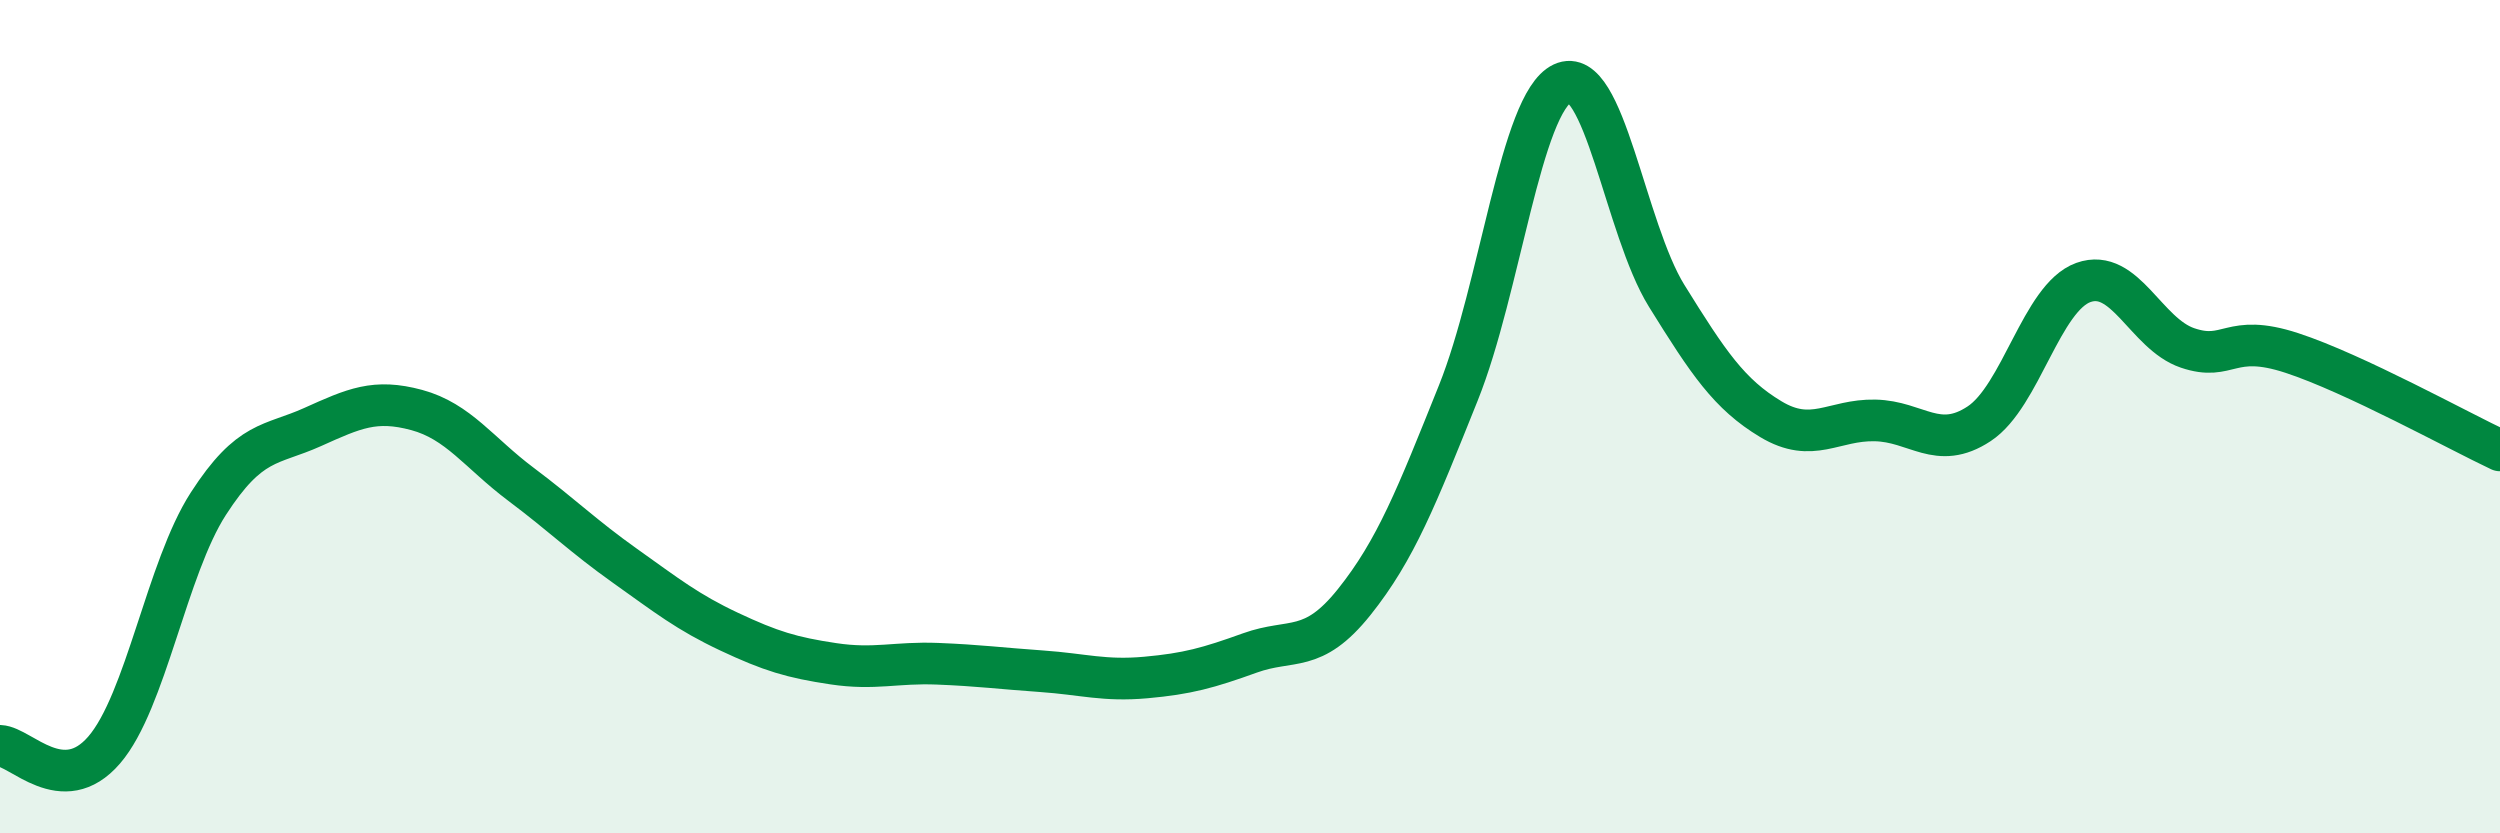 
    <svg width="60" height="20" viewBox="0 0 60 20" xmlns="http://www.w3.org/2000/svg">
      <path
        d="M 0,17.9 C 0.5,17.92 1.5,19.16 2.5,18 C 3.5,16.84 4,13.64 5,12.09 C 6,10.54 6.5,10.7 7.5,10.25 C 8.5,9.8 9,9.57 10,9.84 C 11,10.11 11.5,10.87 12.5,11.62 C 13.5,12.37 14,12.87 15,13.58 C 16,14.29 16.5,14.69 17.5,15.16 C 18.5,15.63 19,15.78 20,15.93 C 21,16.08 21.5,15.89 22.5,15.93 C 23.5,15.97 24,16.04 25,16.11 C 26,16.18 26.5,16.35 27.5,16.26 C 28.5,16.17 29,16.03 30,15.67 C 31,15.31 31.5,15.7 32.5,14.45 C 33.5,13.2 34,11.92 35,9.43 C 36,6.94 36.5,2.47 37.5,2 C 38.5,1.53 39,5.49 40,7.1 C 41,8.71 41.5,9.46 42.5,10.06 C 43.5,10.66 44,10.07 45,10.09 C 46,10.11 46.5,10.83 47.5,10.17 C 48.5,9.51 49,7.14 50,6.78 C 51,6.42 51.5,8.01 52.5,8.35 C 53.5,8.69 53.5,7.98 55,8.47 C 56.5,8.96 59,10.34 60,10.81L60 20L0 20Z"
        fill="#008740"
        opacity="0.1"
        stroke-linecap="round"
        stroke-linejoin="round"
      />
      <path
        d="M 0,17.9 C 0.5,17.92 1.5,19.16 2.5,18 C 3.5,16.84 4,13.64 5,12.09 C 6,10.54 6.5,10.7 7.5,10.25 C 8.5,9.8 9,9.57 10,9.84 C 11,10.11 11.5,10.87 12.5,11.62 C 13.5,12.37 14,12.87 15,13.58 C 16,14.29 16.5,14.69 17.5,15.16 C 18.5,15.63 19,15.78 20,15.93 C 21,16.08 21.5,15.89 22.5,15.93 C 23.5,15.97 24,16.04 25,16.11 C 26,16.18 26.5,16.35 27.5,16.26 C 28.5,16.17 29,16.03 30,15.67 C 31,15.31 31.5,15.7 32.5,14.45 C 33.5,13.2 34,11.92 35,9.43 C 36,6.94 36.5,2.47 37.5,2 C 38.5,1.53 39,5.49 40,7.1 C 41,8.71 41.5,9.46 42.5,10.06 C 43.5,10.66 44,10.07 45,10.09 C 46,10.11 46.5,10.83 47.5,10.17 C 48.5,9.51 49,7.14 50,6.78 C 51,6.42 51.5,8.01 52.5,8.35 C 53.5,8.69 53.5,7.98 55,8.47 C 56.5,8.96 59,10.34 60,10.81"
        stroke="#008740"
        stroke-width="1"
        fill="none"
        stroke-linecap="round"
        stroke-linejoin="round"
      />
    </svg>
  